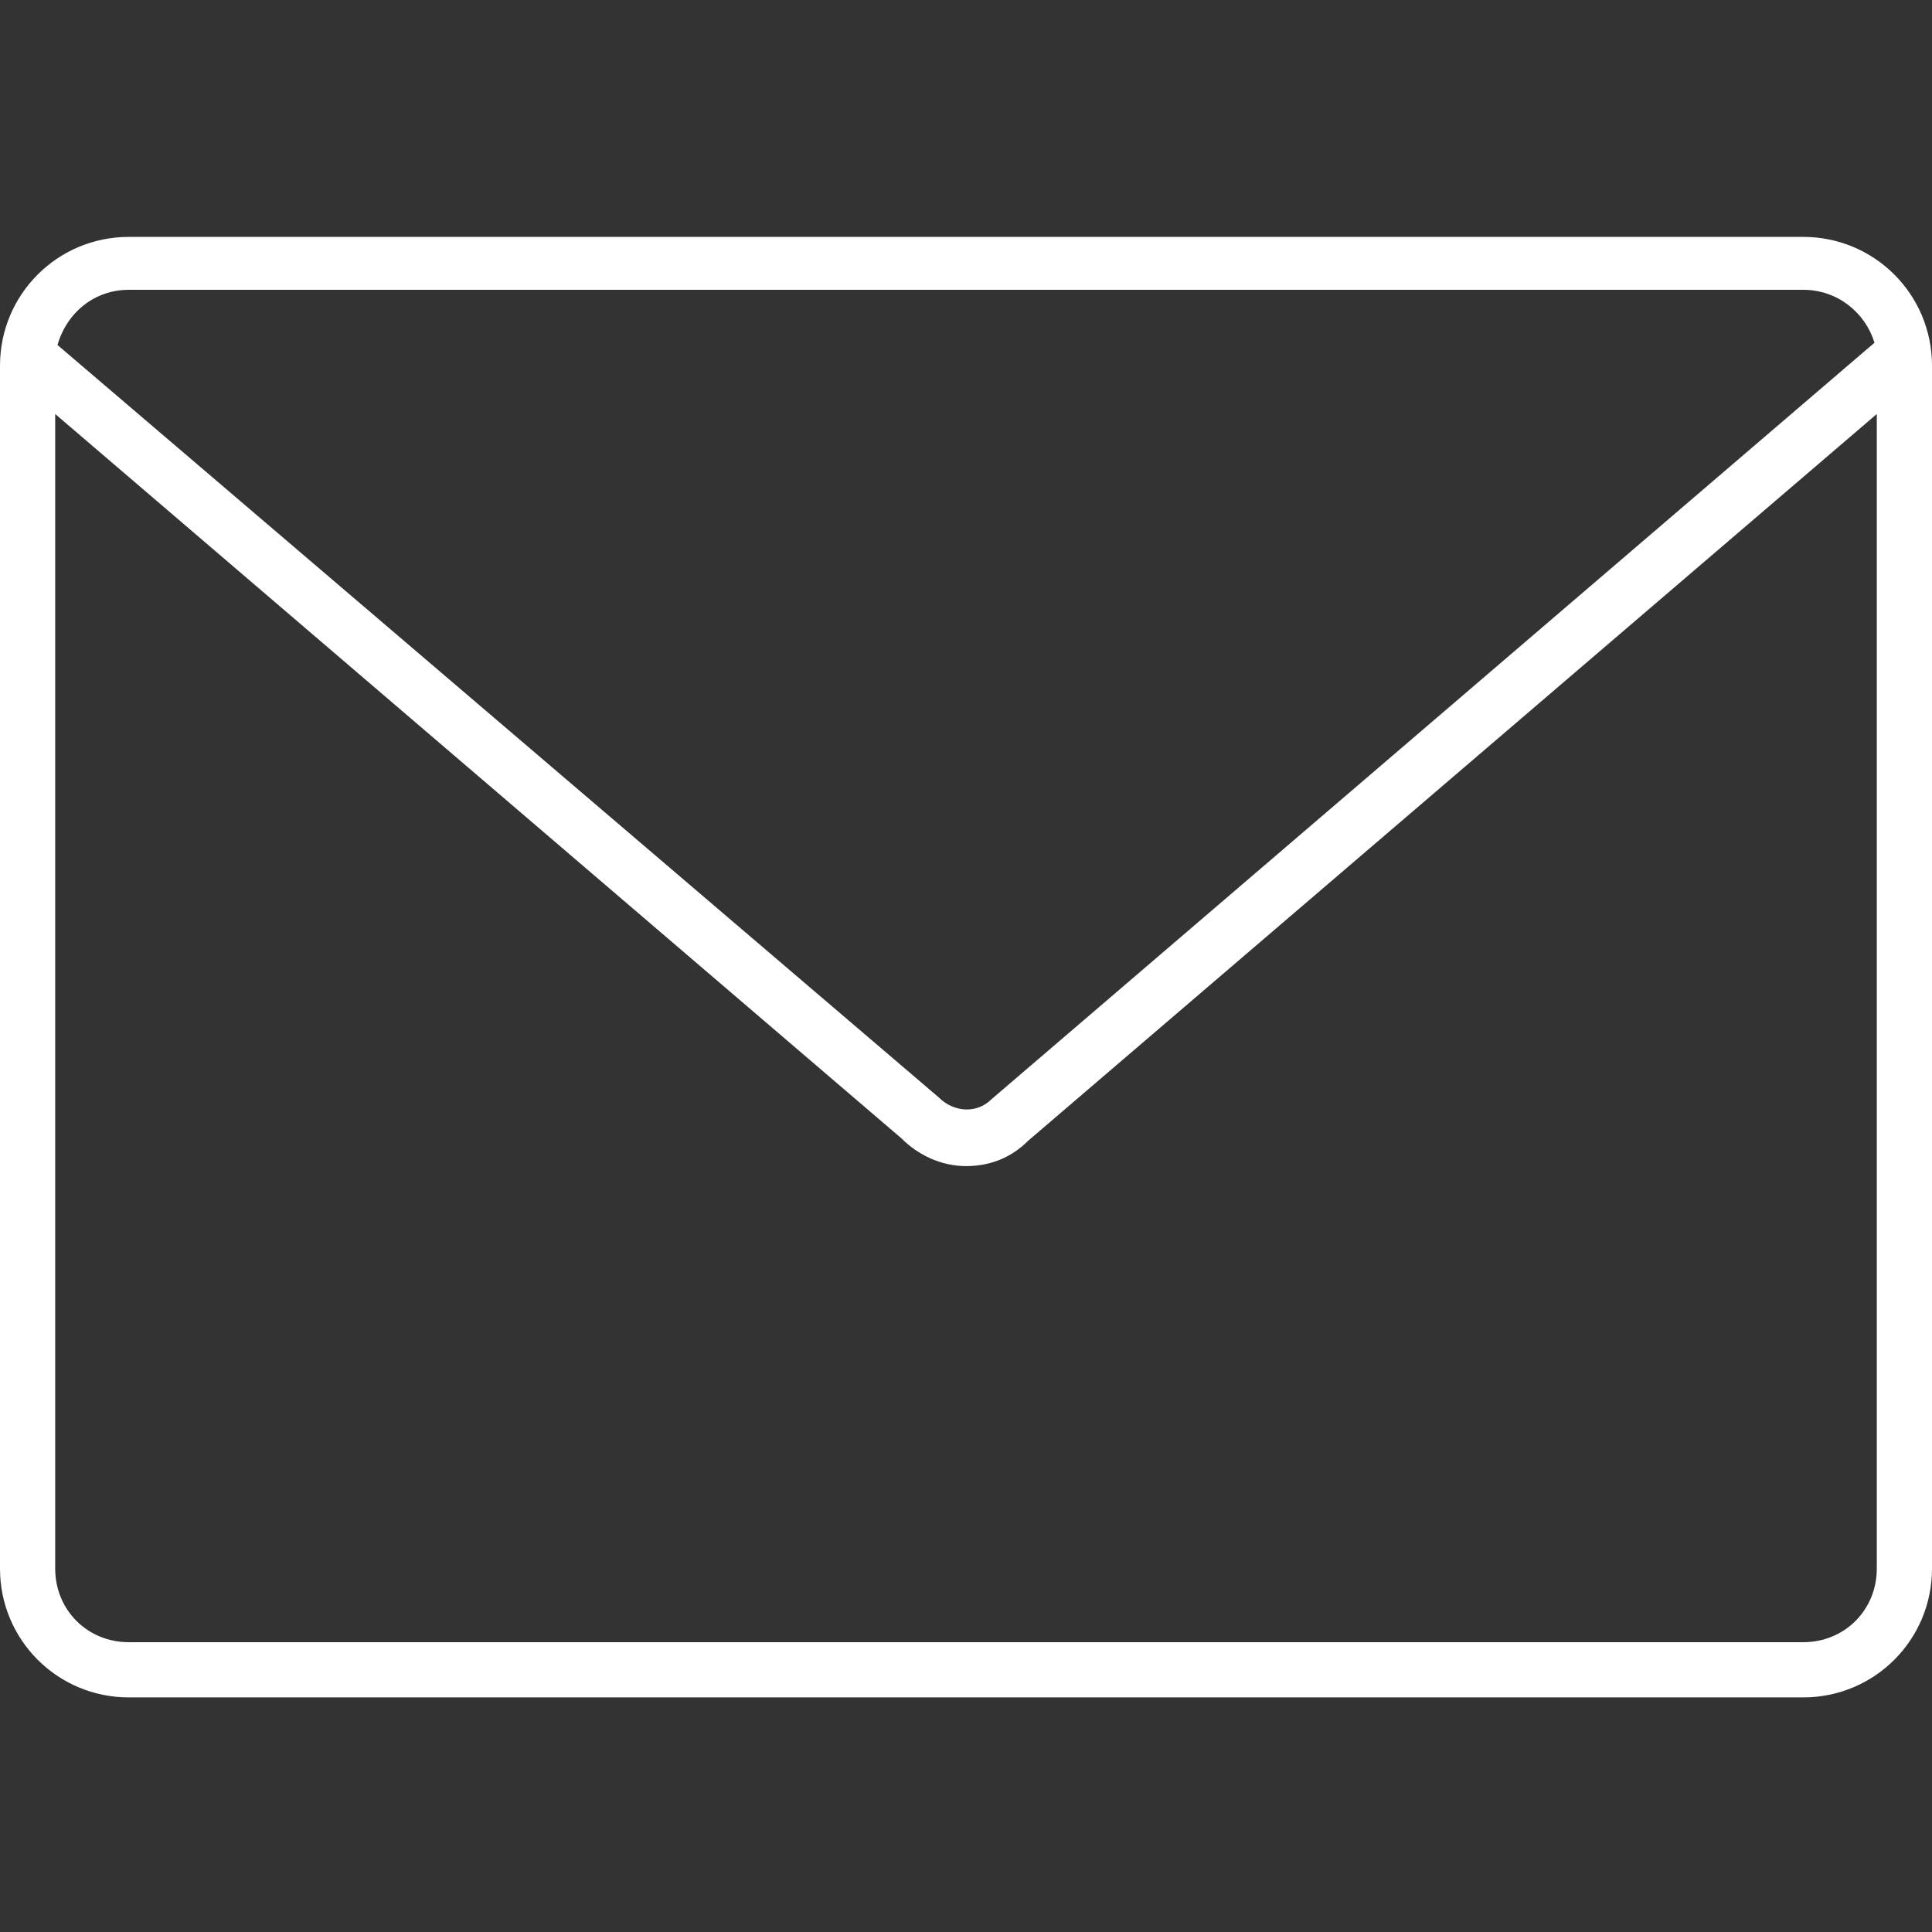 <?xml version="1.0" encoding="UTF-8"?> <!-- Generator: Adobe Illustrator 21.1.0, SVG Export Plug-In . SVG Version: 6.00 Build 0) --> <svg xmlns="http://www.w3.org/2000/svg" xmlns:xlink="http://www.w3.org/1999/xlink" id="Layer_1" x="0px" y="0px" viewBox="0 0 84 84" style="enable-background:new 0 0 84 84;" xml:space="preserve"><rect x="0" y="0" width="84" height="84" fill="#333333" stroke="none"/> <style type="text/css"> .st0{fill:#FFFFFF;} </style> <path class="st0" d="M78.4,10.3H5.6c-3.1,0-5.6,2.5-5.6,5.6v52.3c0,3.1,2.5,5.6,5.6,5.6h72.8c3.1,0,5.6-2.5,5.6-5.6v-6.4v-2.2V15.9 C84,12.8,81.5,10.3,78.4,10.3z M5.6,12.6h72.8c1.5,0,2.7,1,3.1,2.3L43.1,47.8c-0.6,0.6-1.6,0.6-2.3-0.1L2.5,15 C2.9,13.6,4.1,12.6,5.6,12.6z M81.6,61.8v6.4c0,1.8-1.4,3.2-3.2,3.2H5.6c-1.8,0-3.2-1.4-3.2-3.2V18l36.8,31.5 c0.7,0.7,1.7,1.2,2.8,1.2c1.1,0,2-0.4,2.7-1.1L81.6,18v41.6V61.8z"></path> </svg> 